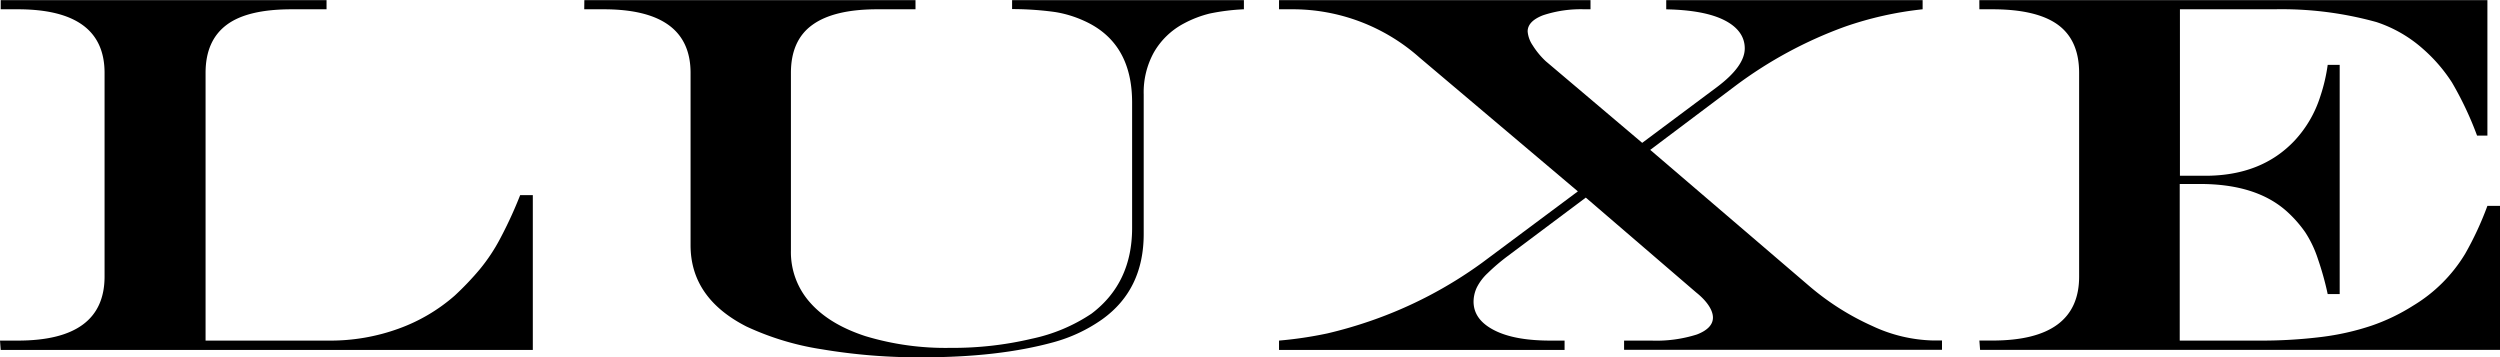<svg id="Layer_1" data-name="Layer 1" xmlns="http://www.w3.org/2000/svg" viewBox="0 0 498.25 71.17"><path d="M1.51,0H66.45V1.82H59.56c-5.86,0-10.2,1-13,3.09s-4.22,5.26-4.22,9.59V67.85H67a39.71,39.71,0,0,0,13.76-2.36A34.89,34.89,0,0,0,92,58.88a58,58,0,0,0,5-5.25,35.9,35.9,0,0,0,4.15-6.29,83.79,83.79,0,0,0,3.89-8.48h2.52V69.71H1.51l-.14-1.86H4.92q17.29,0,17.29-12.78V14.5q0-12.67-17.29-12.68H1.51" transform="translate(-1.37 0.03)"/><path d="M117.83,0h66V1.82h-7.58q-8.72,0-13,3.13C160.41,7,159,10.21,159,14.5V49.9a15.08,15.08,0,0,0,3.81,10.36c2.55,2.9,6.21,5.12,11,6.69a55.1,55.1,0,0,0,17,2.35A68.07,68.07,0,0,0,207,67.48a33.92,33.92,0,0,0,11.91-5Q227,56.37,227,45.4v-25c0-8-3.2-13.41-9.55-16.27a22.45,22.45,0,0,0-5.72-1.75,62.7,62.7,0,0,0-8.65-.6V0h46.2V1.82a42.62,42.62,0,0,0-6.82.85,22,22,0,0,0-5.18,2,14.93,14.93,0,0,0-5.92,5.7,16.42,16.42,0,0,0-2.05,8.42v27.8q0,11.08-8.24,17a30.93,30.93,0,0,1-9.75,4.59q-10.92,3-26,3a116.1,116.1,0,0,1-20.17-1.6,55.29,55.29,0,0,1-15-4.53Q139,59.37,139,48.84V14.5q0-12.67-17.31-12.68h-3.88" transform="translate(-1.37 0.03)"/><path d="M256.28,0h62.08V1.82h-1.23A24,24,0,0,0,308.93,3c-2.06.79-3.1,1.87-3.1,3.24a5.75,5.75,0,0,0,1,2.76,15.76,15.76,0,0,0,2.61,3.17l19.22,16.27,15-11.19c3.63-2.74,5.44-5.3,5.44-7.63s-1.34-4.22-4-5.59-6.57-2.1-11.65-2.2V0h51.1V1.82A69.2,69.2,0,0,0,369,5.31a84.49,84.49,0,0,0-21.74,11.75l-17,12.78L361.9,56.93a52.05,52.05,0,0,0,12.6,8,30.06,30.06,0,0,0,12.2,2.9h1.71v1.86H325.05V67.85h5.45a26.71,26.71,0,0,0,9.07-1.22c2.12-.82,3.19-1.95,3.19-3.37s-1.11-3.22-3.34-5l-22-18.91L301.74,51.09a40.09,40.09,0,0,0-3.88,3.32,10.12,10.12,0,0,0-2.16,2.85,6.76,6.76,0,0,0-.65,2.81c0,2.39,1.35,4.28,4.07,5.69s6.45,2.09,11.27,2.09h2.8v1.86H256.28V67.85a79,79,0,0,0,9.58-1.42,87,87,0,0,0,8.82-2.56,84.71,84.71,0,0,0,22.08-11.54l19.08-14.22L284.29,11.45a38.1,38.1,0,0,0-25.55-9.63h-2.46" transform="translate(-1.37 0.03)"/><path d="M395.85,0H497.11V27h-2.06a67.07,67.07,0,0,0-5-10.59,31.56,31.56,0,0,0-5.75-6.67A26.38,26.38,0,0,0,475,4.37a70.68,70.68,0,0,0-20.36-2.55H435.83V35h5.05q11.25,0,17.86-7.07a23.16,23.16,0,0,0,5.05-8.7,34.59,34.59,0,0,0,1.49-6.33h2.39V58.58h-2.39a59.85,59.85,0,0,0-1.95-7,22.32,22.32,0,0,0-2.52-5.31,24.21,24.21,0,0,0-3.58-4.08q-6.12-5.57-17.44-5.55h-4V67.85h15.7A97.59,97.59,0,0,0,464,67.13a51.12,51.12,0,0,0,10-2.25,39.05,39.05,0,0,0,8.32-4,30.32,30.32,0,0,0,10.35-10.32A63.86,63.86,0,0,0,497.11,41h2.52v28.7H396l-.14-1.86h2.59q17.31,0,17.29-12.78V14.5q0-6.5-4.22-9.59c-2.81-2.05-7.17-3.09-13.07-3.09h-2.59" transform="translate(-1.37 0.03)"/></svg>